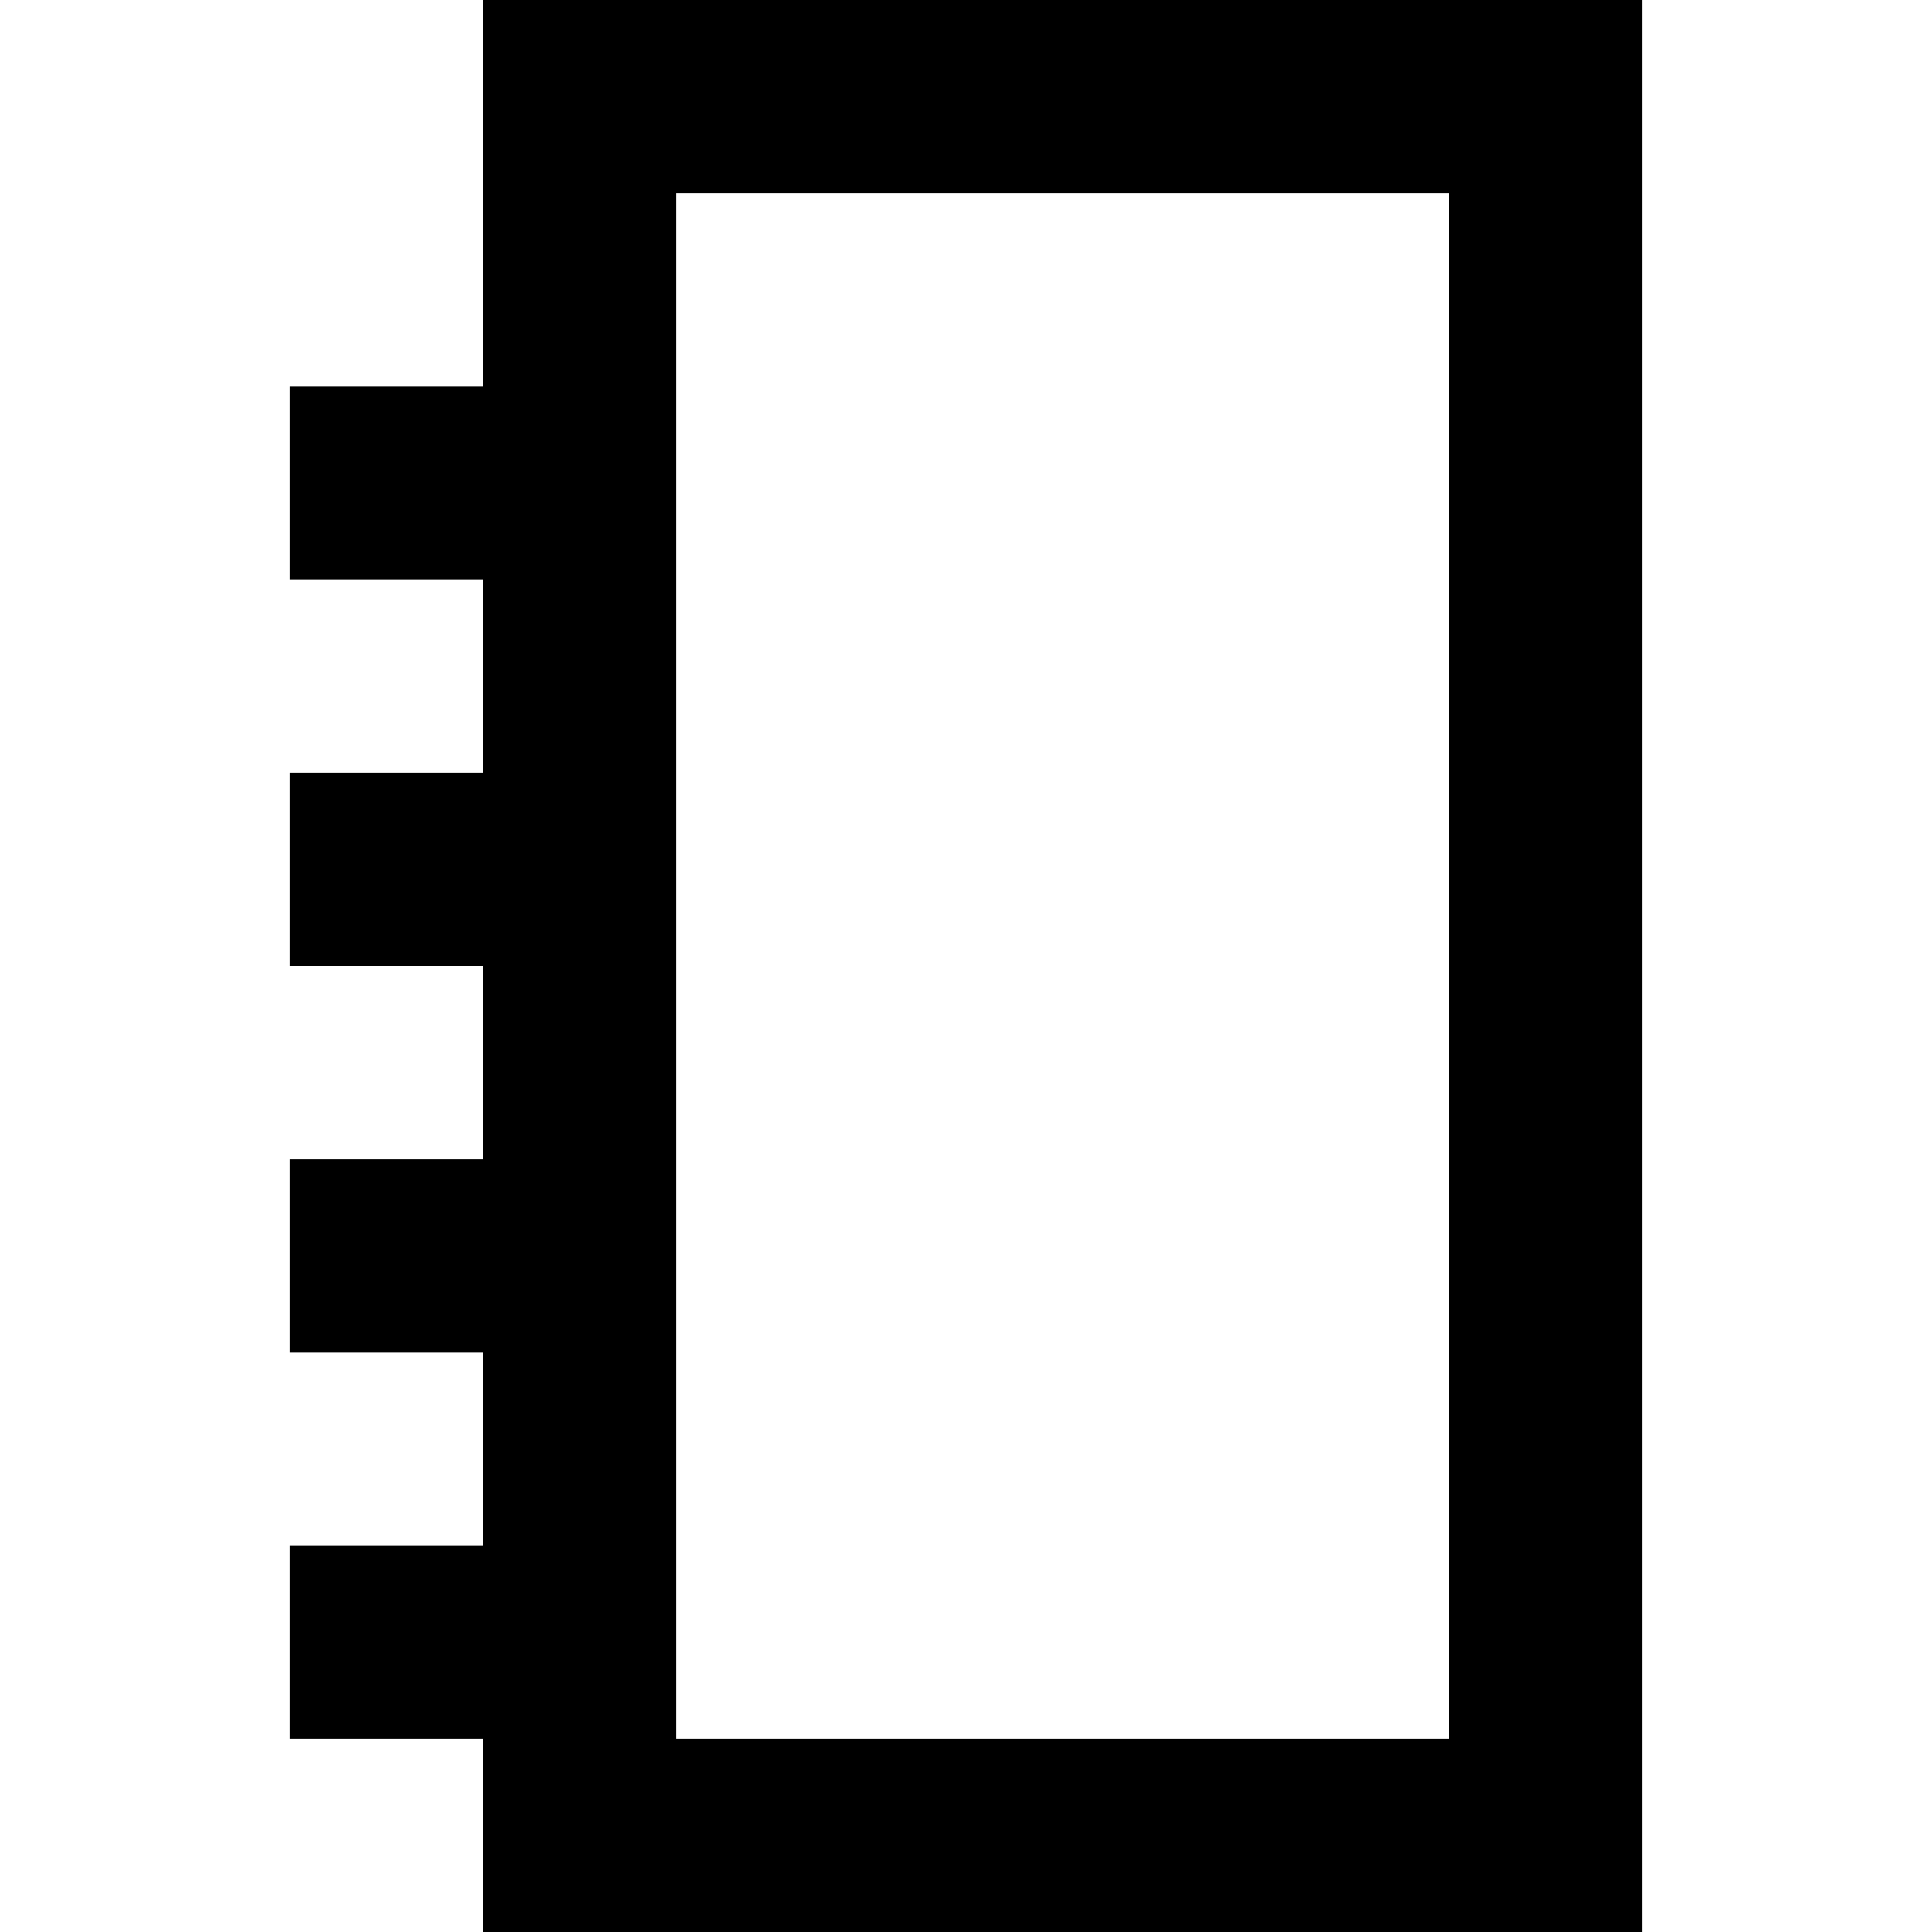 <?xml version="1.0" encoding="UTF-8" standalone="no"?>
<!-- Uploaded to: SVG Repo, www.svgrepo.com, Generator: SVG Repo Mixer Tools -->
<svg width="800px" height="800px" viewBox="-3 0 20 20" version="1.1" xmlns="http://www.w3.org/2000/svg" xmlns:xlink="http://www.w3.org/1999/xlink">
    
    <title>notebook [#1280]</title>
    <desc>Created with Sketch.</desc>
    <defs>

</defs>
    <g id="Page-1" stroke="none" stroke-width="1" fill="none" fill-rule="evenodd">
        <g id="Dribbble-Light-Preview" transform="translate(-143, -2479)" fill="#000000">
            <g id="icons" transform="translate(56, 160)">
                <path d="M91,2337 L99,2337 L99,2321 L91,2321 L91,2337 Z M89,2319 L89,2323 L87,2323 L87,2325 L89,2325 L89,2327 L87,2327 L87,2329 L89,2329 L89,2331 L87,2331 L87,2333 L89,2333 L89,2335 L87,2335 L87,2337 L89,2337 L89,2339 L101,2339 L101,2319 L89,2319 Z" id="notebook-[#1280]">

</path>
            </g>
        </g>
    </g>
</svg>